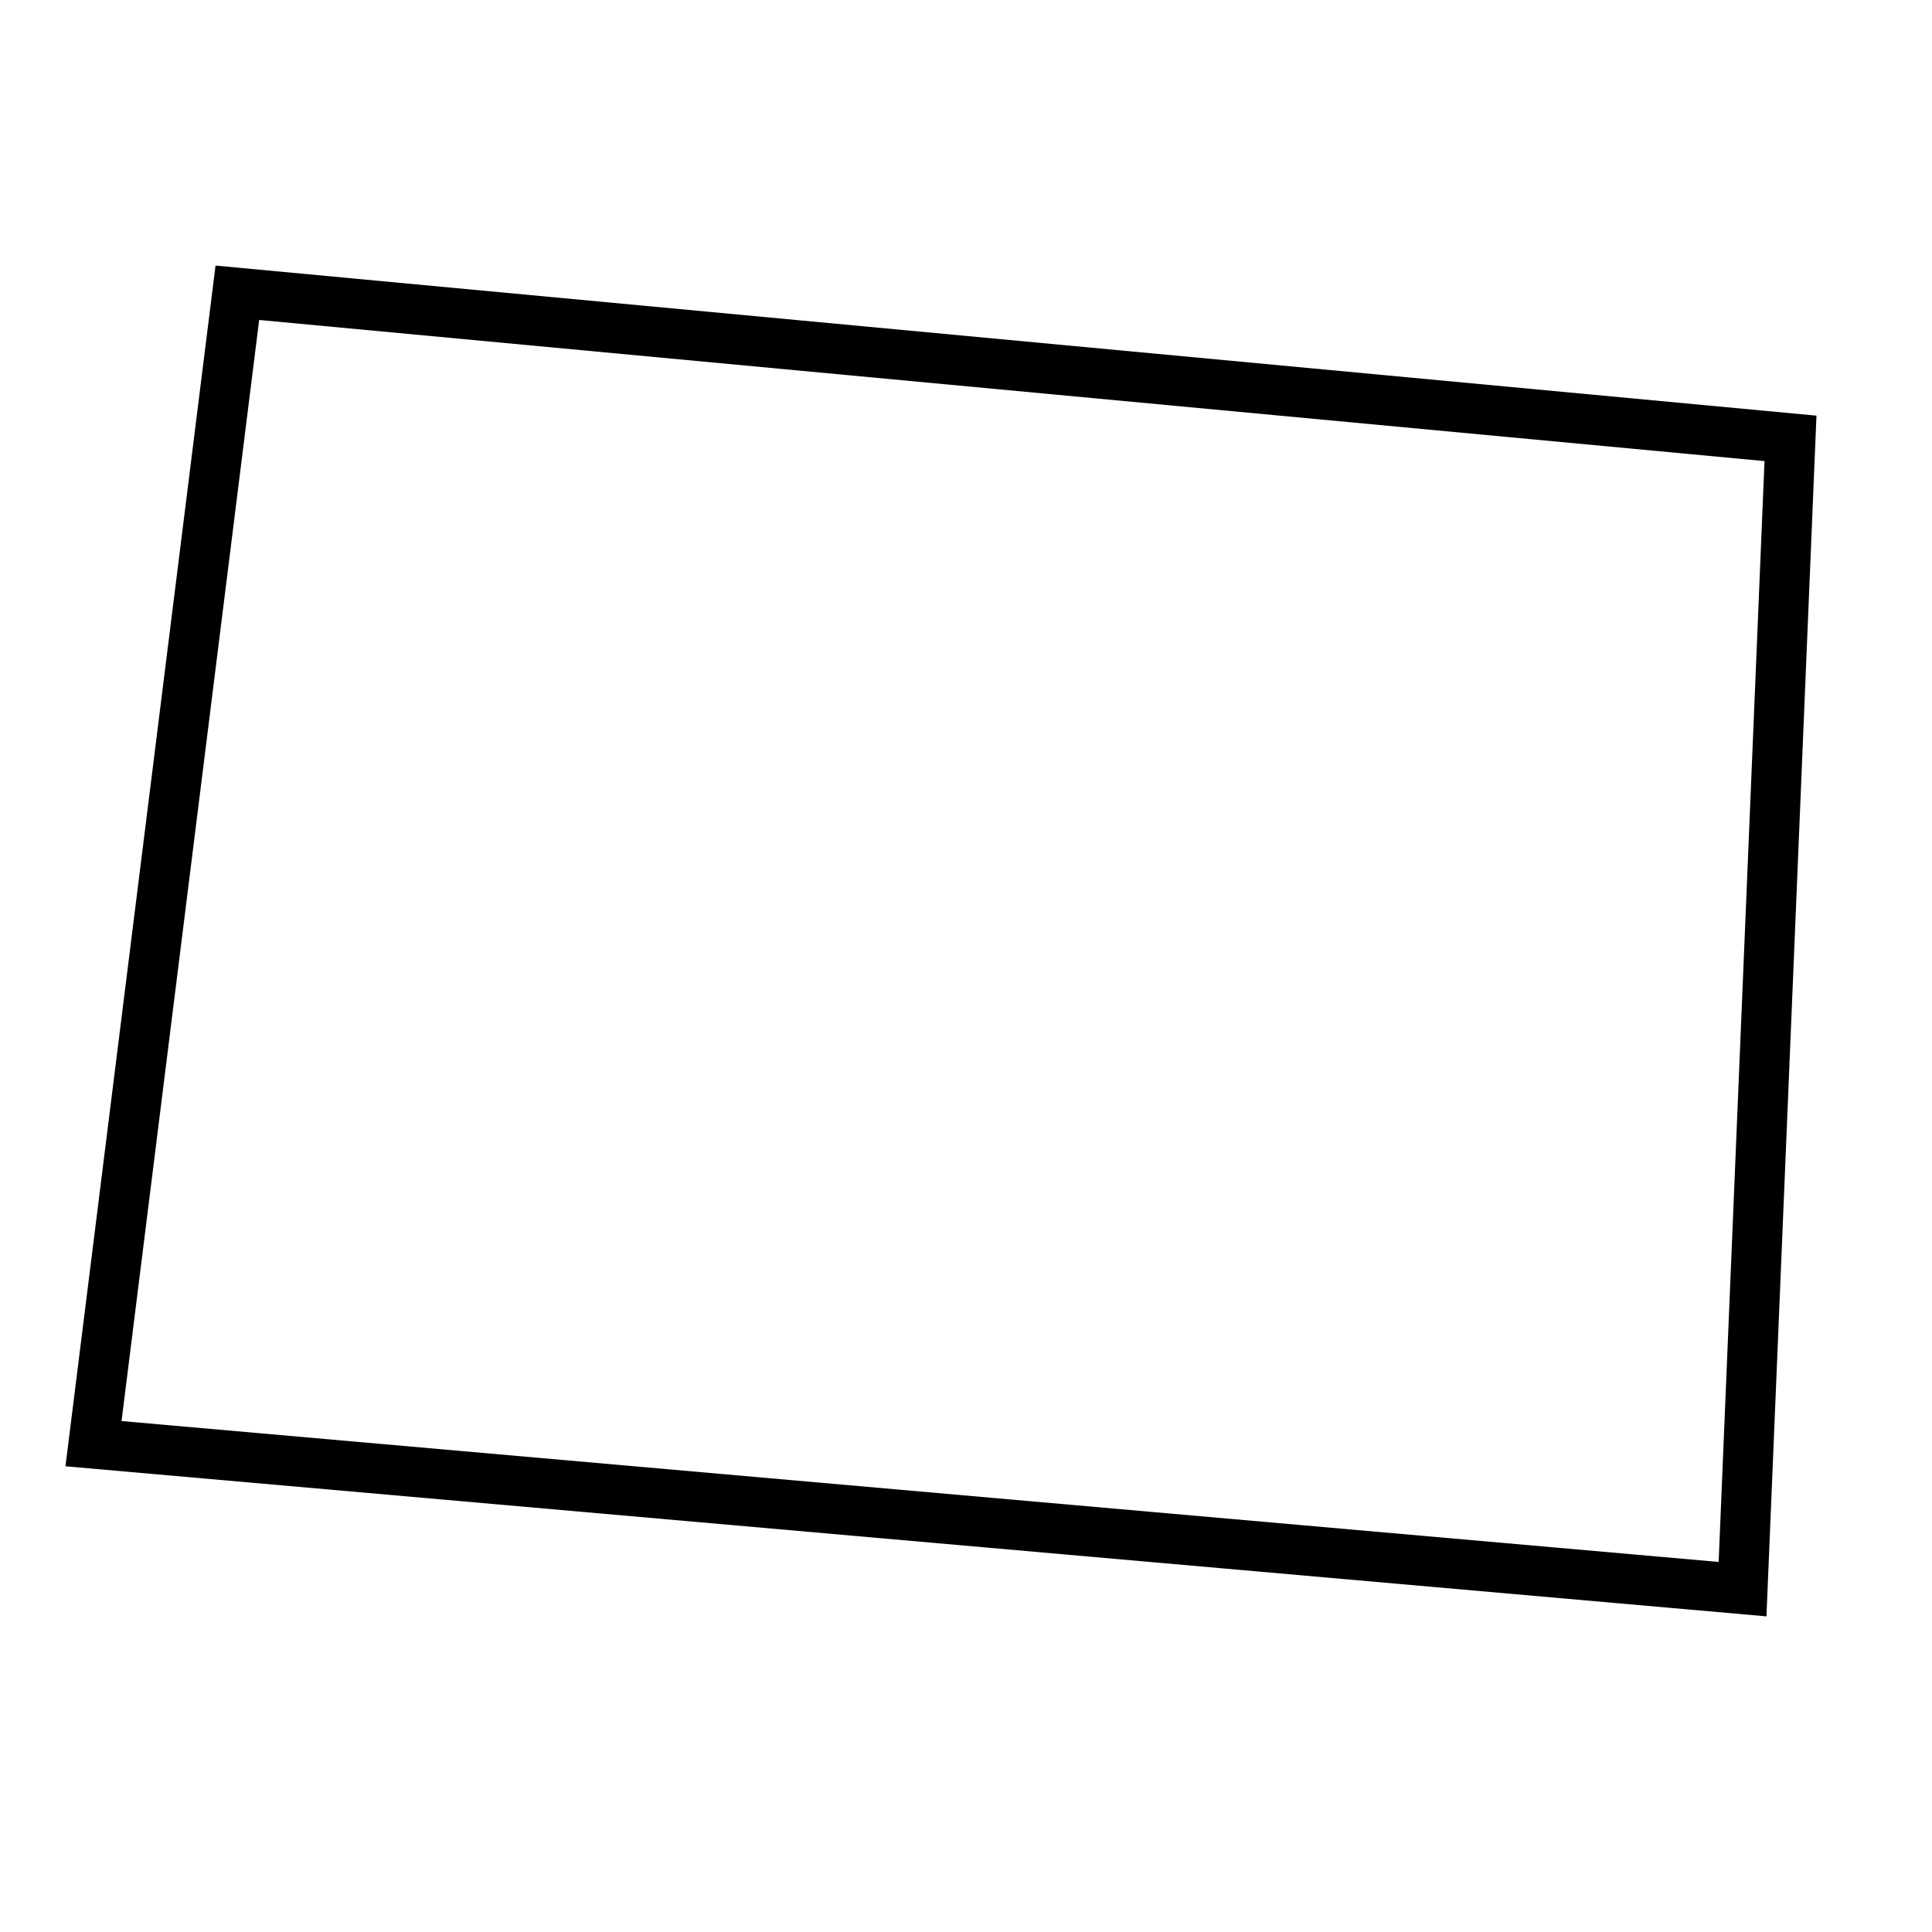 <?xml version="1.0" encoding="UTF-8"?>
<!-- Uploaded to: ICON Repo, www.iconrepo.com, Generator: ICON Repo Mixer Tools -->
<svg fill="#000000" width="800px" height="800px" version="1.1" viewBox="144 144 512 512" xmlns="http://www.w3.org/2000/svg">
 <path d="m201.12 214.38-39.773 318.2 450.78 39.773 13.258-318.2zm398.34 343.55-423.25-37.336 36.473-291.8 398.93 37.402z"/>
</svg>